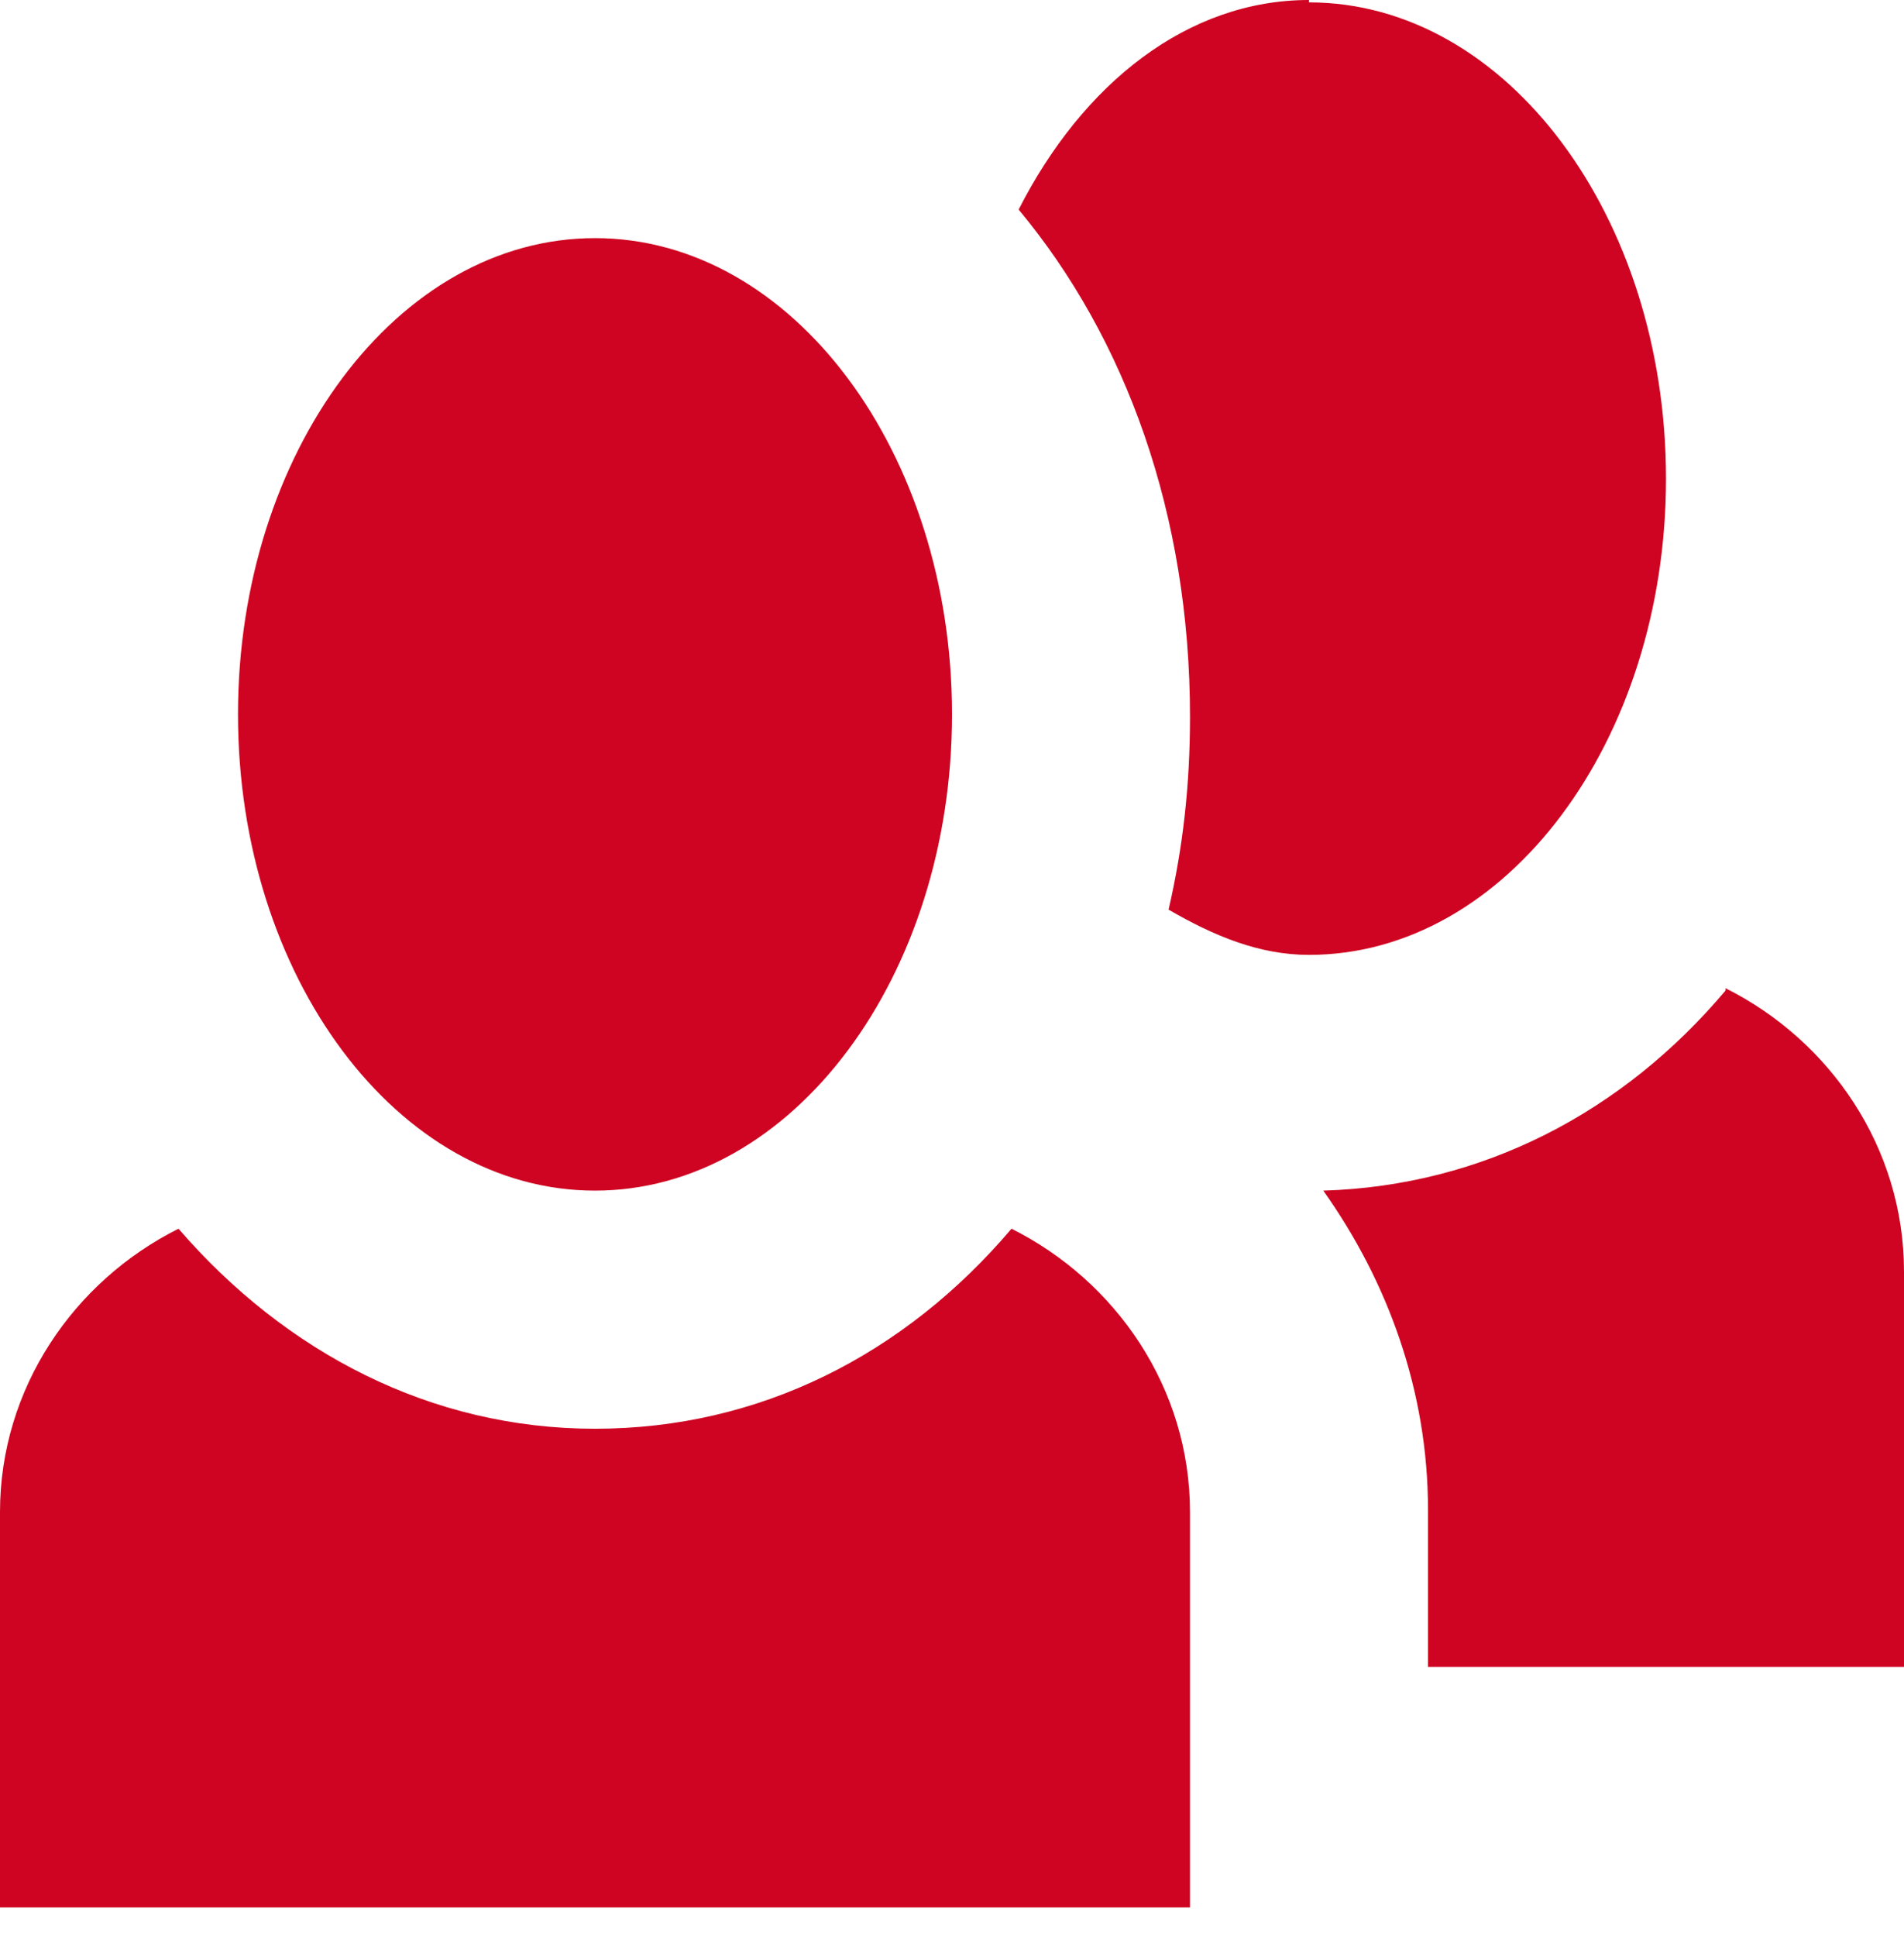 <svg width="60" height="61" viewBox="0 0 60 61" fill="none" xmlns="http://www.w3.org/2000/svg">
<path d="M41.25 0C37.425 0 34.125 2.625 32.1 6.6C35.475 10.65 37.5 16.2 37.5 22.575C37.5 24.75 37.275 26.7 36.825 28.65C38.25 29.475 39.675 30.075 41.25 30.075C47.475 30.075 52.5 23.325 52.5 15.075C52.5 6.825 47.475 0.075 41.25 0.075V0ZM18.75 7.5C12.525 7.5 7.5 14.25 7.5 22.5C7.5 30.75 12.525 37.5 18.75 37.5C24.975 37.5 30 30.75 30 22.5C30 14.25 24.975 7.5 18.75 7.5ZM54.375 31.2C51.15 35.025 46.725 37.35 41.7 37.5C43.725 40.35 45 43.8 45 47.55V52.5H60V40.05C60 36.15 57.675 32.775 54.375 31.125V31.2ZM5.625 38.7C2.325 40.35 0 43.725 0 47.625V60.075H37.5V47.625C37.5 43.725 35.175 40.35 31.875 38.7C28.5 42.675 23.925 45 18.75 45C13.575 45 9 42.6 5.625 38.7Z" fill="#CE0422"/>
</svg>
